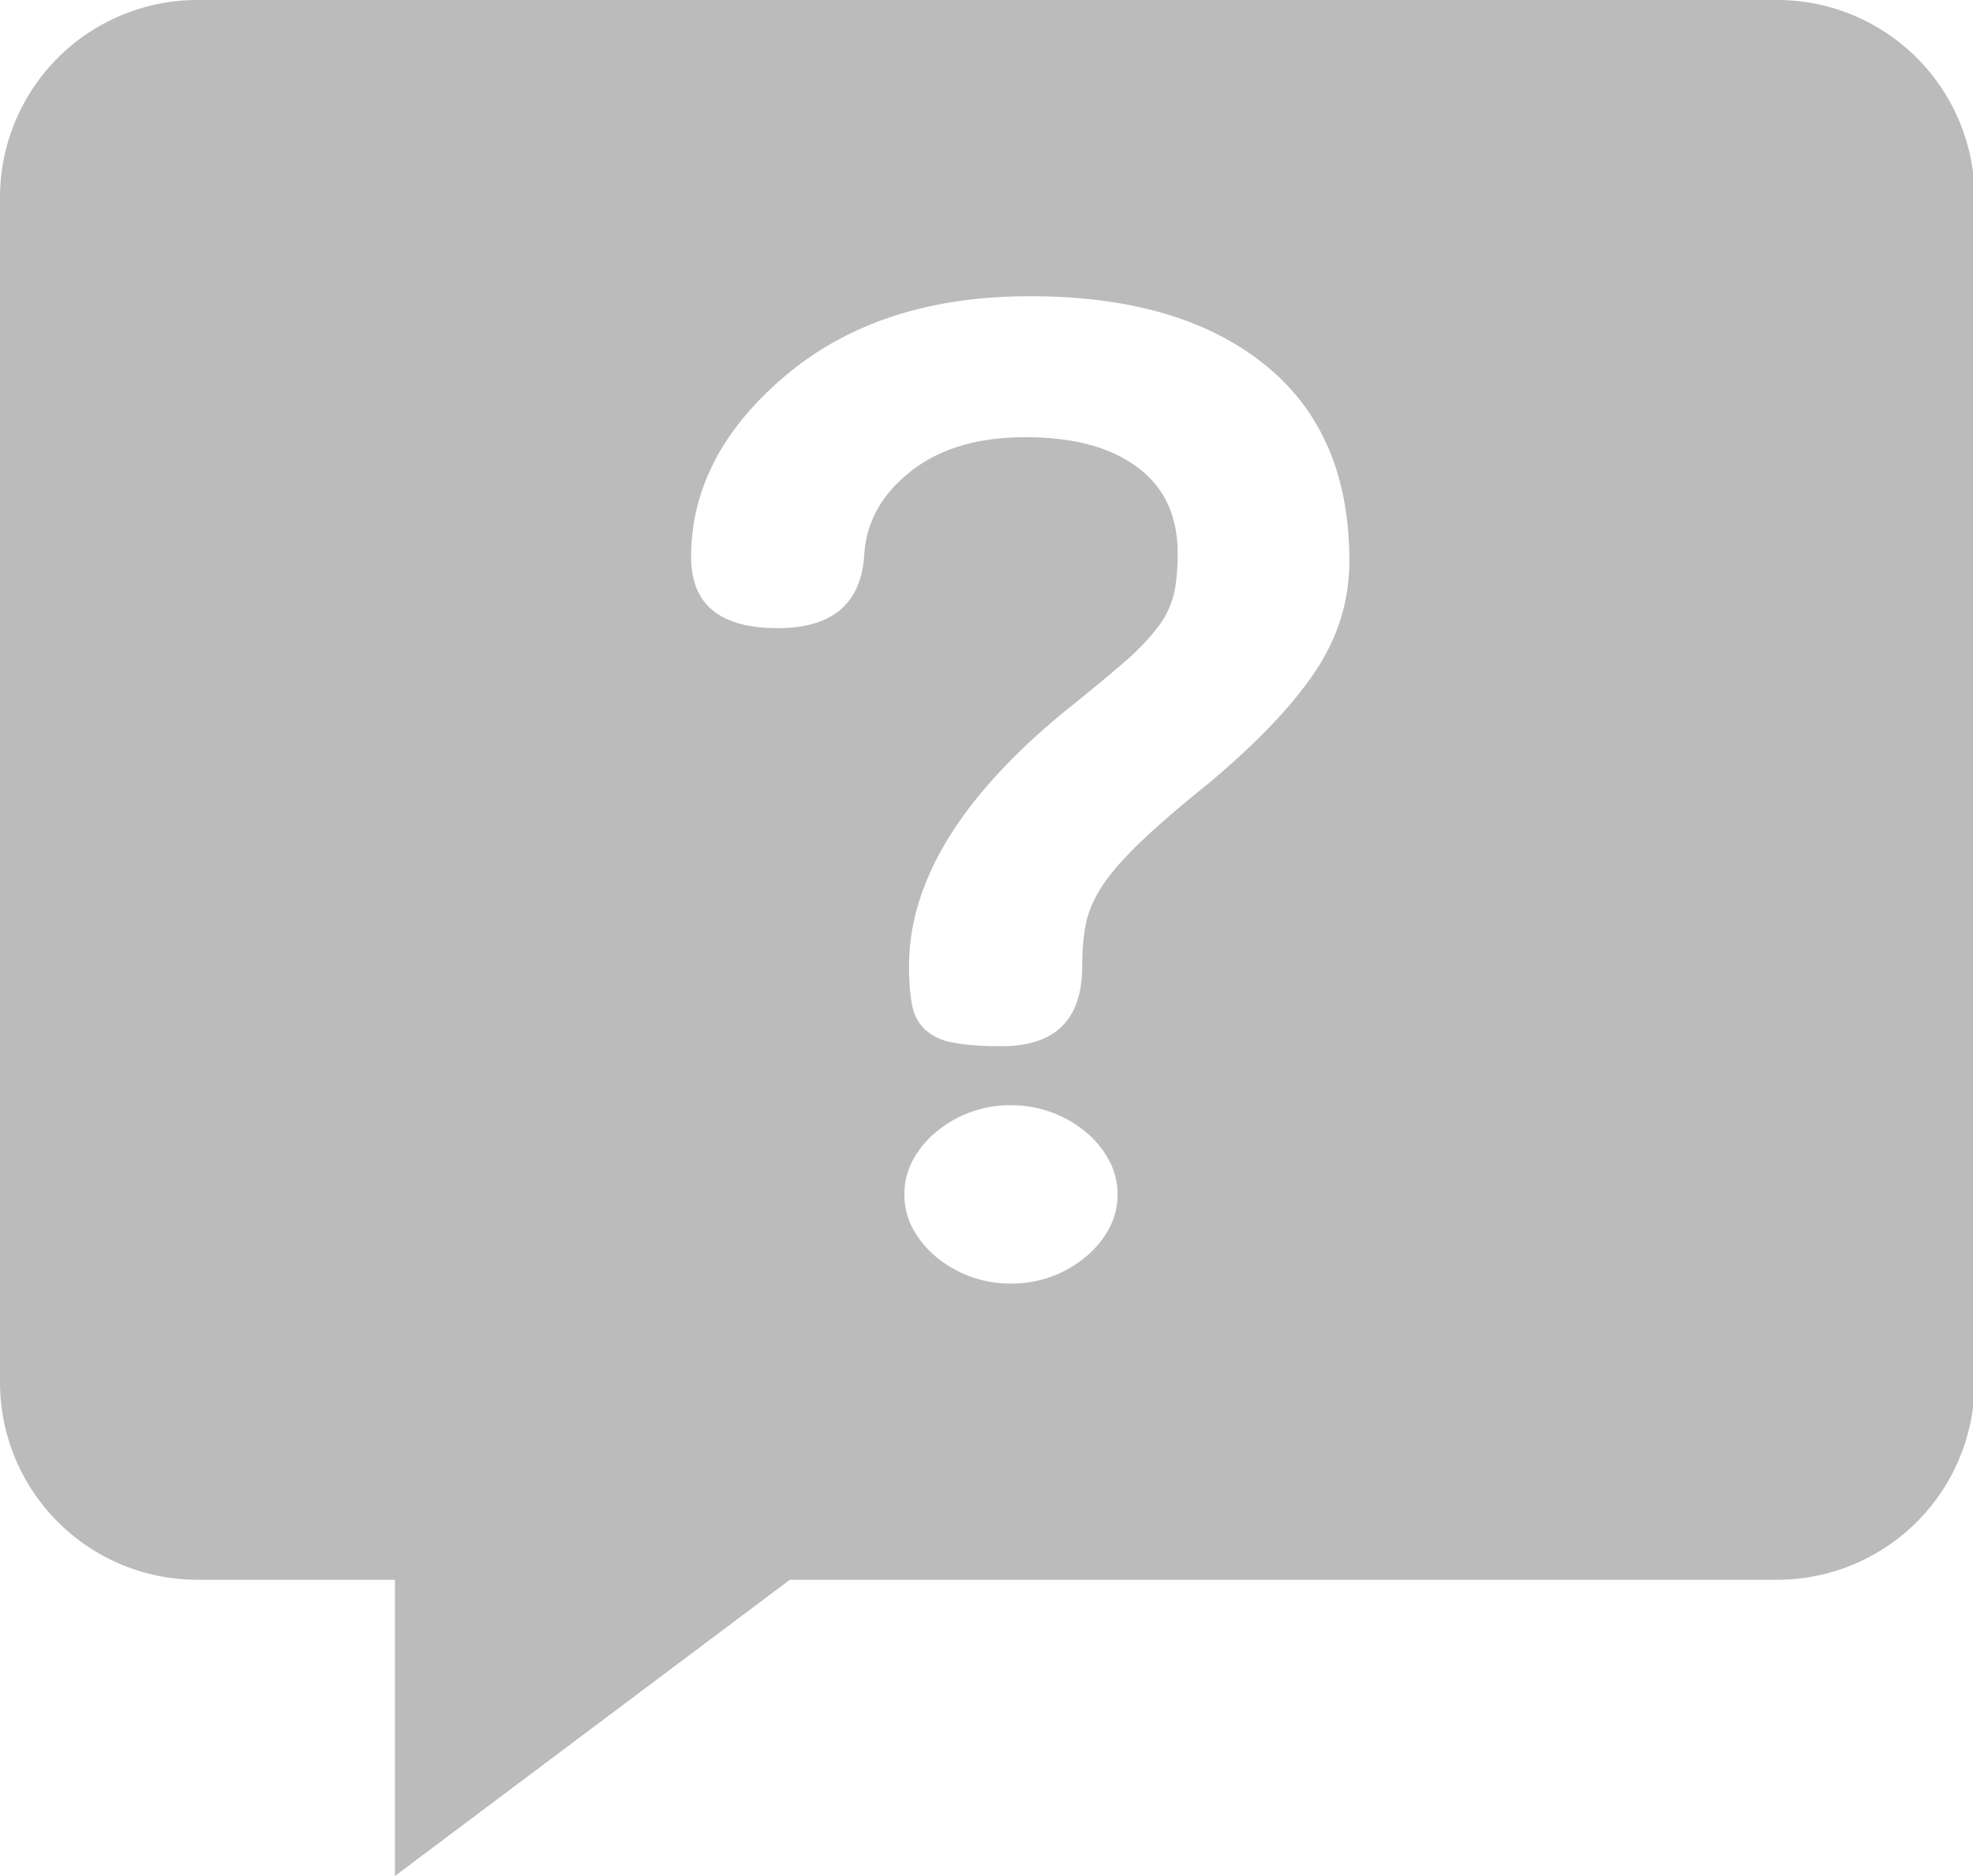 <?xml version="1.0" standalone="no"?><!DOCTYPE svg PUBLIC "-//W3C//DTD SVG 1.1//EN" "http://www.w3.org/Graphics/SVG/1.1/DTD/svg11.dtd"><svg t="1712807252124" class="icon" viewBox="0 0 1077 1024" version="1.1" xmlns="http://www.w3.org/2000/svg" p-id="13952" xmlns:xlink="http://www.w3.org/1999/xlink" width="210.352" height="200"><path d="M107.789 0h862.316a107.789 107.789 0 0 1 107.789 107.789v646.737a107.789 107.789 0 0 1-107.789 107.789H431.158l-215.579 161.684v-161.684H107.789a107.789 107.789 0 0 1-107.789-107.789V107.789a107.789 107.789 0 0 1 107.789-107.789z m444.093 603.298a62.949 62.949 0 0 0-40.852 14.552 52.493 52.493 0 0 0-12.719 15.414 38.804 38.804 0 0 0-4.635 18.701c0 6.737 1.563 12.935 4.635 18.755a52.493 52.493 0 0 0 12.719 15.36 63.272 63.272 0 0 0 40.798 14.552 62.949 62.949 0 0 0 40.798-14.552 52.493 52.493 0 0 0 12.719-15.36 38.804 38.804 0 0 0 4.689-18.755 38.804 38.804 0 0 0-4.689-18.701 52.493 52.493 0 0 0-12.719-15.414 63.272 63.272 0 0 0-40.798-14.552zM562.176 161.684c-54.326 0-98.627 14.282-132.851 42.9C394.617 233.688 377.263 266.833 377.263 304.074c0 25.869 15.737 38.804 47.266 38.804 29.858 0 45.595-13.42 47.266-40.205 1.078-17.677 9.485-32.822 25.223-45.272 15.737-12.504 36.648-18.755 62.733-18.755 26.085 0 46.457 5.443 61.117 16.384 14.659 10.887 21.989 26.516 21.989 46.996 0 8.623-0.647 16.007-2.048 22.097a48.02 48.02 0 0 1-8.947 18.432 131.988 131.988 0 0 1-19.133 19.725c-8.138 7.006-18.755 15.791-31.798 26.247-56.482 46.349-84.723 92.645-84.723 138.941 0 8.192 0.539 15.091 1.617 20.803a24.792 24.792 0 0 0 6.952 13.581 30.073 30.073 0 0 0 15.091 7.168c6.467 1.347 15.468 2.048 26.84 2.048 29.373 0 44.032-14.552 44.032-43.601 0-8.623 0.647-16.33 1.994-23.175 1.401-6.791 4.365-13.743 9-20.749 4.581-7.006 11.533-14.983 20.749-23.821 9.27-8.893 21.72-19.672 37.511-32.337 26.031-21.827 45.325-42.038 57.829-60.685 12.504-18.594 18.755-38.804 18.755-60.632 0-46.727-15.522-82.513-46.457-107.251-30.936-24.792-73.62-37.133-127.892-37.133z" p-id="13953" fill="#BBBBBB"></path></svg>